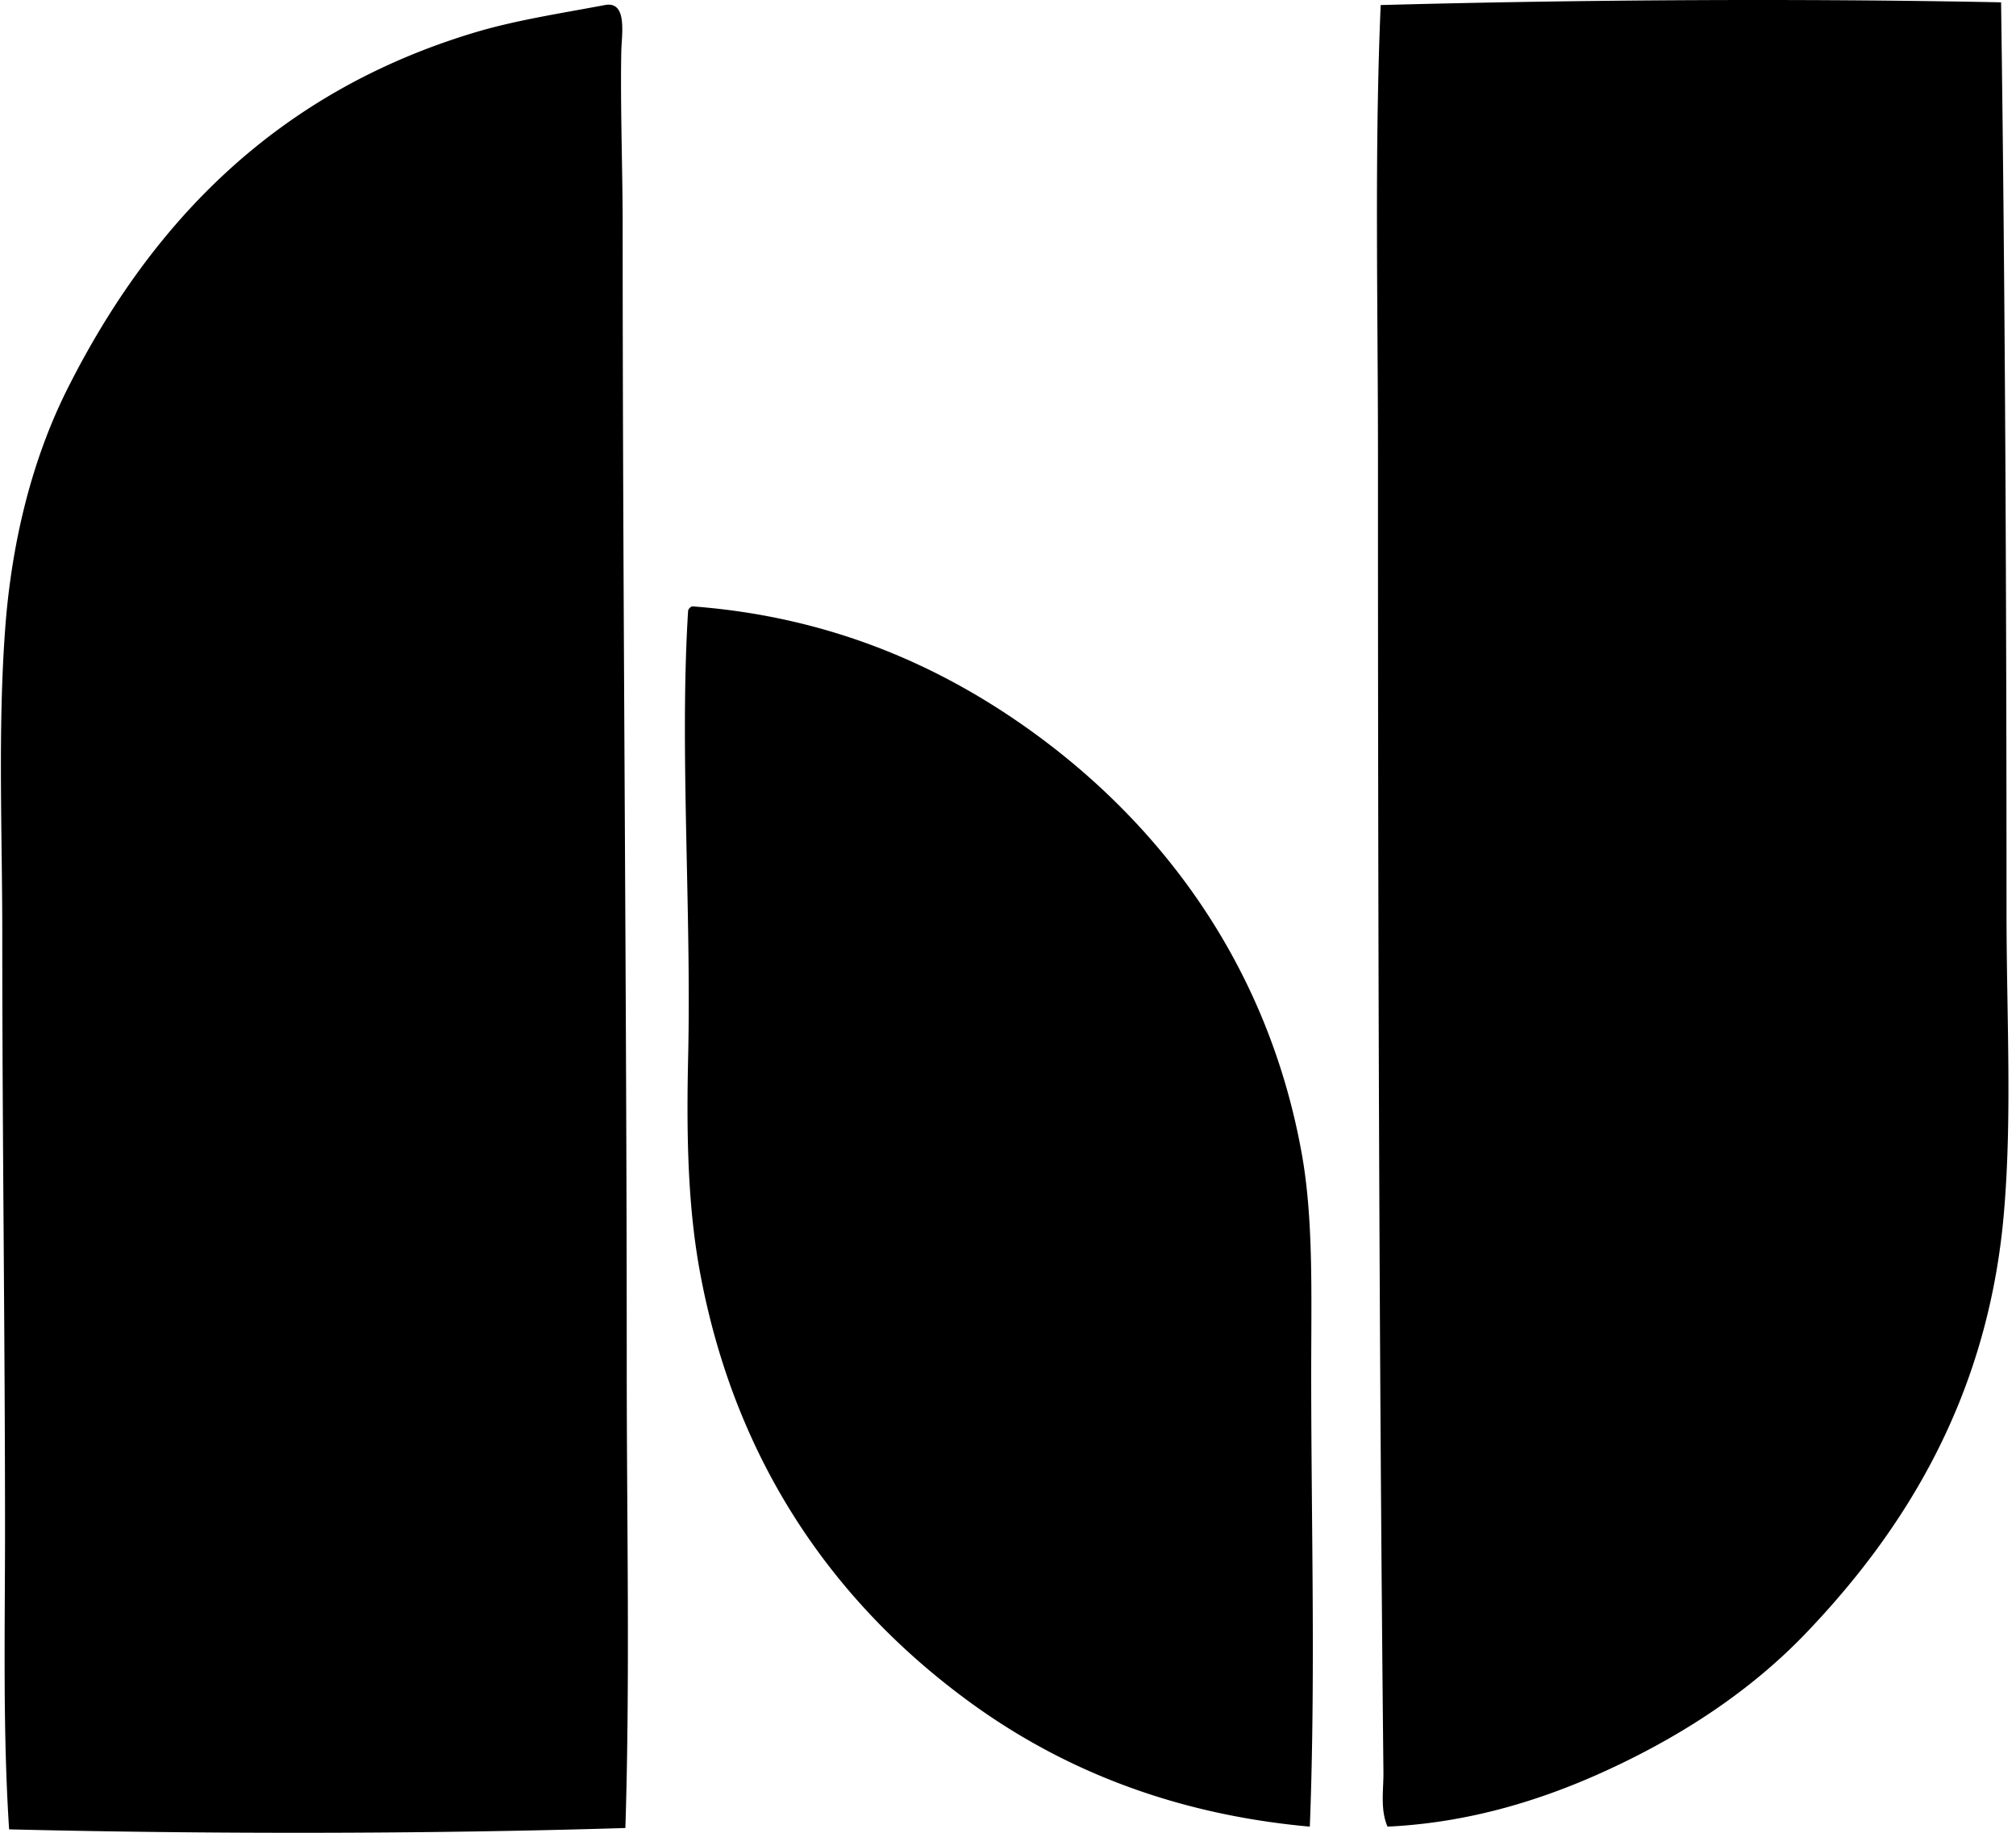 <svg xmlns="http://www.w3.org/2000/svg" width="220" height="200" fill="none" viewBox="0 0 220 200">
  <path fill="#000" fill-rule="evenodd" d="M218.371.254c.461 32.785.592 66.686.595 99.387 0 11.159.632 22.307-.299 32.88-1.748 19.886-10.732 34.347-21.574 45.677-5.433 5.679-12.097 10.283-19.64 13.986-7.457 3.667-16.141 6.678-26.037 7.145-.812-1.868-.425-4.026-.446-5.951-.485-46.581-.599-95.641-.596-143.579 0-16.724-.392-33.218.296-49.248 21.757-.59 46.019-.734 67.701-.297ZM68.245 199.48c-21.589.668-45.662.67-67.251.147-.7-10.741-.446-21.697-.446-32.584 0-21.23-.3-42.741-.3-65.168 0-11.004-.485-22.095.3-33.03.712-9.95 3.062-18.973 6.846-26.483C16.632 24.011 30.438 9.944 51.88 3.523 56.343 2.19 61.282 1.444 66.015.55c2.493-.47 1.82 3.236 1.784 5.059-.114 5.912.15 13.222.15 18.748 0 41.642.446 83.673.446 124.977 0 16.922.365 34.009-.15 50.147Zm7.292-133.312c15.207 1.131 27.208 6.589 36.901 13.536 14.21 10.193 25.884 25.526 29.608 46.124 1.308 7.235 1.042 15.383 1.042 24.103 0 16.608.485 33-.15 49.399-15.138-1.362-27.285-6.43-37.047-13.543-14.405-10.492-25.493-25.642-29.459-46.716-1.365-7.244-1.535-15.018-1.338-23.657.368-16.273-.949-33.79 0-48.8a.72.72 0 0 1 .443-.446Z" clip-rule="evenodd"/>
</svg>
